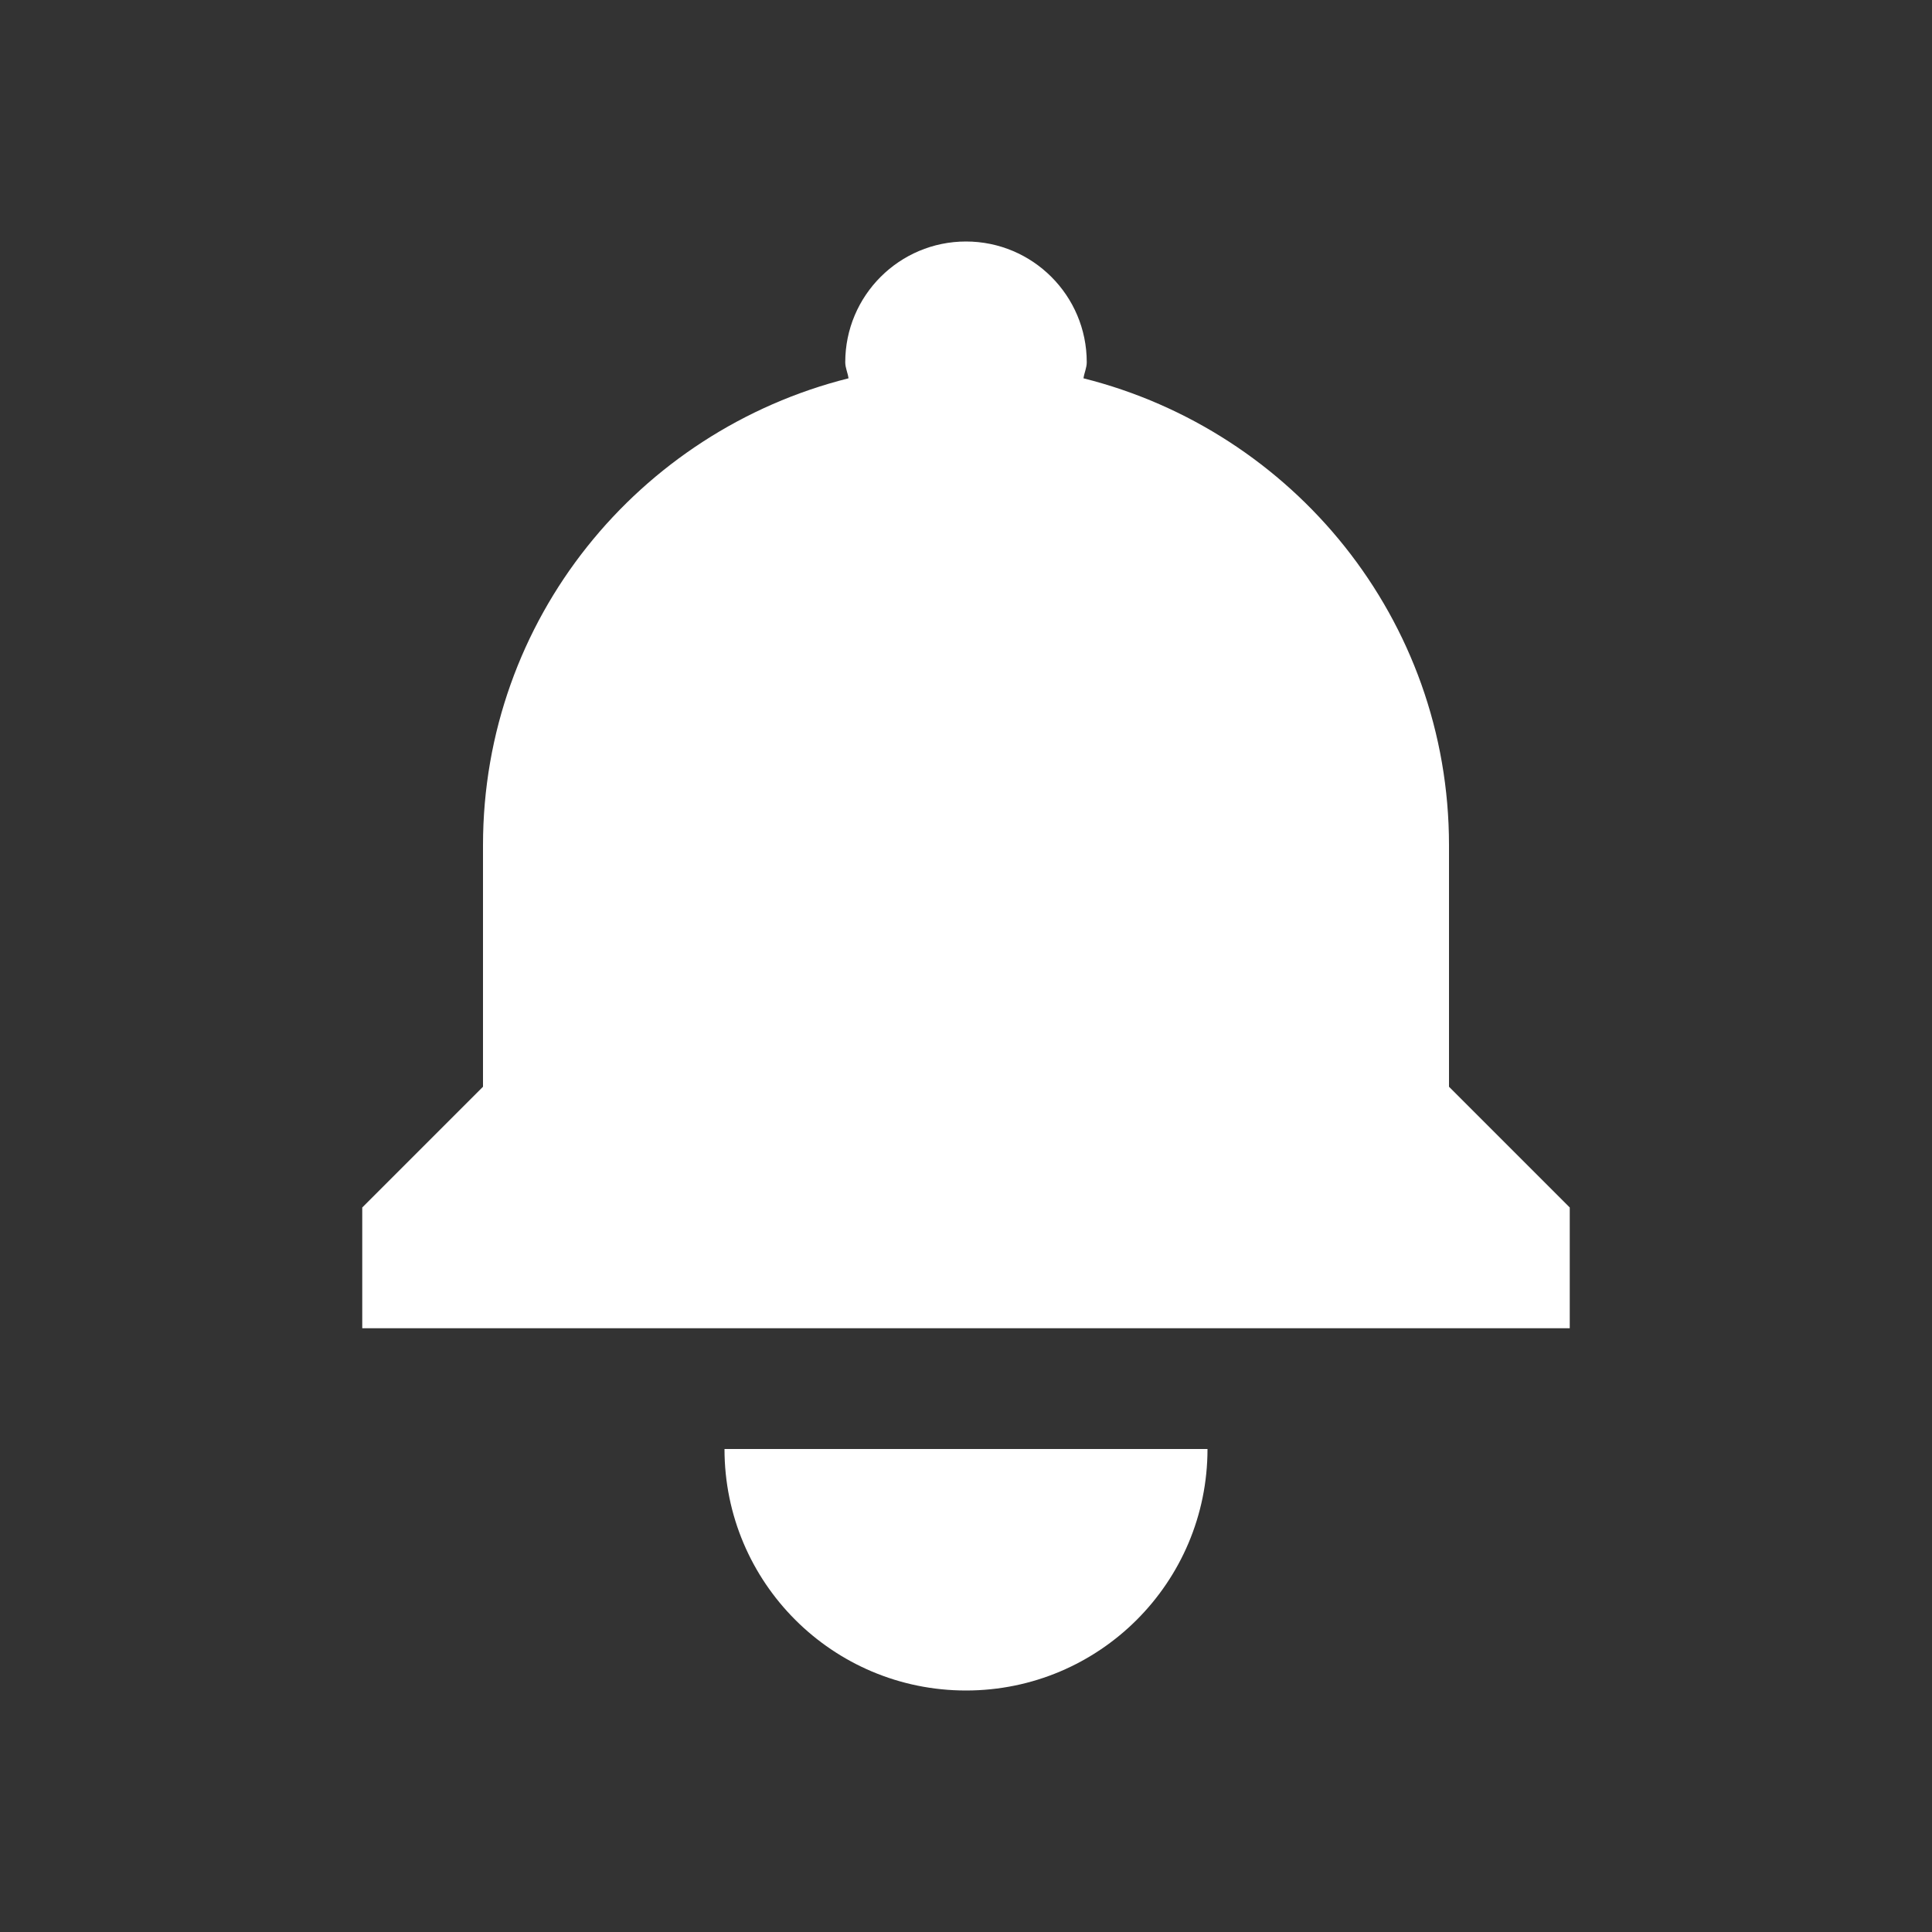 <?xml version="1.0" encoding="UTF-8" standalone="no"?>
<svg
   height="16"
   width="16"
   version="1.1"
   viewBox="0 0 16 16"
   id="svg4"
   sodipodi:docname="bell.svg"
   inkscape:version="1.1.1 (3bf5ae0d25, 2021-09-20)"
   xmlns:inkscape="http://www.inkscape.org/namespaces/inkscape"
   xmlns:sodipodi="http://sodipodi.sourceforge.net/DTD/sodipodi-0.dtd"
   xmlns="http://www.w3.org/2000/svg"
   xmlns:svg="http://www.w3.org/2000/svg">
  <rect x="0" y="0" width="16" height="16" fill="#333333" stroke="none"/>
  <defs
     id="defs8" />
  <sodipodi:namedview
     id="namedview6"
     pagecolor="#ffffff"
     bordercolor="#ffffff"
     borderopacity="1.0"
     inkscape:pageshadow="2"
     inkscape:pageopacity="0.0"
     inkscape:pagecheckerboard="0"
     showgrid="false"
     inkscape:zoom="39.375"
     inkscape:cx="8"
     inkscape:cy="8"
     inkscape:window-width="1471"
     inkscape:window-height="826"
     inkscape:window-x="170"
     inkscape:window-y="133"
     inkscape:window-maximized="0"
     inkscape:current-layer="svg4" />
  <path
     d="m8 2c-0.552 0-1 0.448-1 1 0 0.047 0.021 0.087 0.027 0.133-1.737 0.436-3.027 1.995-3.027 3.867v2l-1 1v1h10v-1l-1-1v-2c0-1.872-1.291-3.431-3.027-3.867 0.006-0.045 0.027-0.086 0.027-0.133 0-0.552-0.448-1-1-1zm-2 10c0 1.105 0.895 2 2 2s2-0.895 2-2z"
     fill="#ffffff"
     id="path2"
     style="fill:#ffffff;fill-opacity:1" />
</svg>
